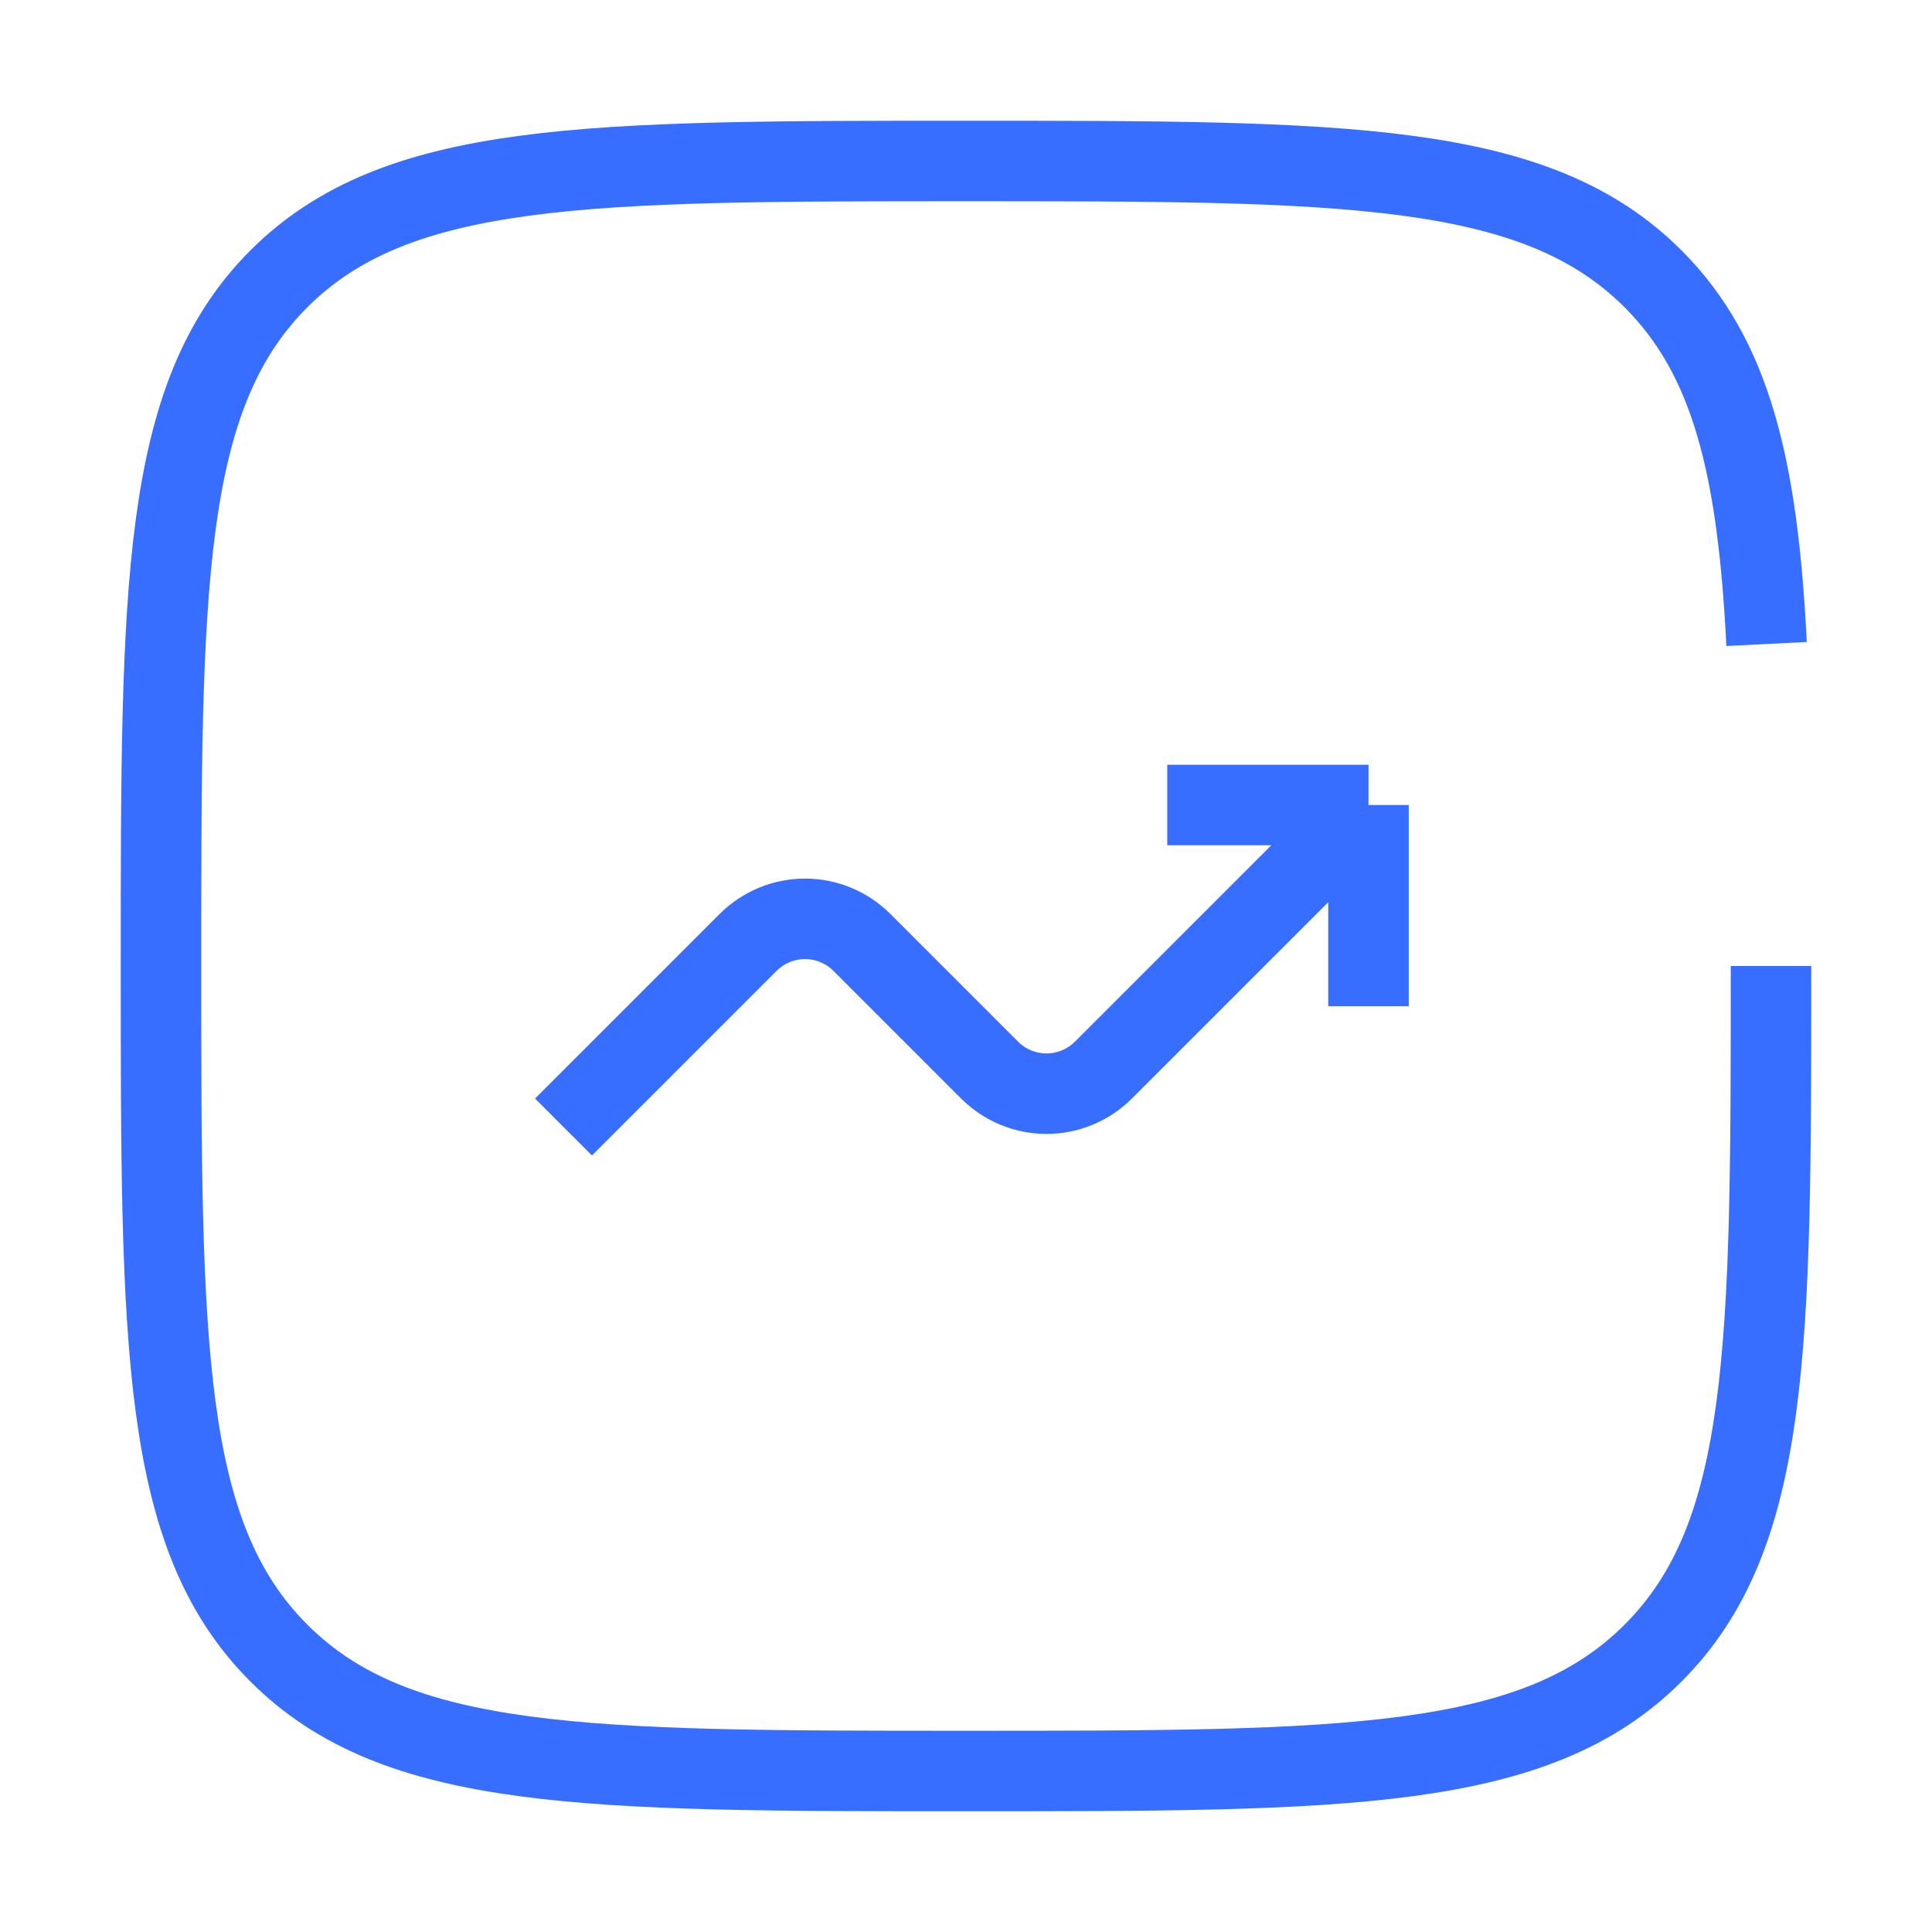 <svg width="24" height="24" viewBox="0 0 24 24" fill="none" xmlns="http://www.w3.org/2000/svg">
<path d="M7 14L9.293 11.707C9.481 11.52 9.735 11.414 10 11.414C10.265 11.414 10.52 11.52 10.707 11.707L12.293 13.293C12.48 13.48 12.735 13.586 13 13.586C13.265 13.586 13.52 13.48 13.707 13.293L17 10M17 10V12.5M17 10H14.5" stroke="#376EFF"/>
<path d="M22 12C22 16.714 22 19.071 20.535 20.535C19.072 22 16.714 22 12 22C7.286 22 4.929 22 3.464 20.535C2 19.072 2 16.714 2 12C2 7.286 2 4.929 3.464 3.464C4.93 2 7.286 2 12 2C16.714 2 19.071 2 20.535 3.464C21.509 4.438 21.835 5.807 21.945 8" stroke="#376EFF"/>
</svg>
